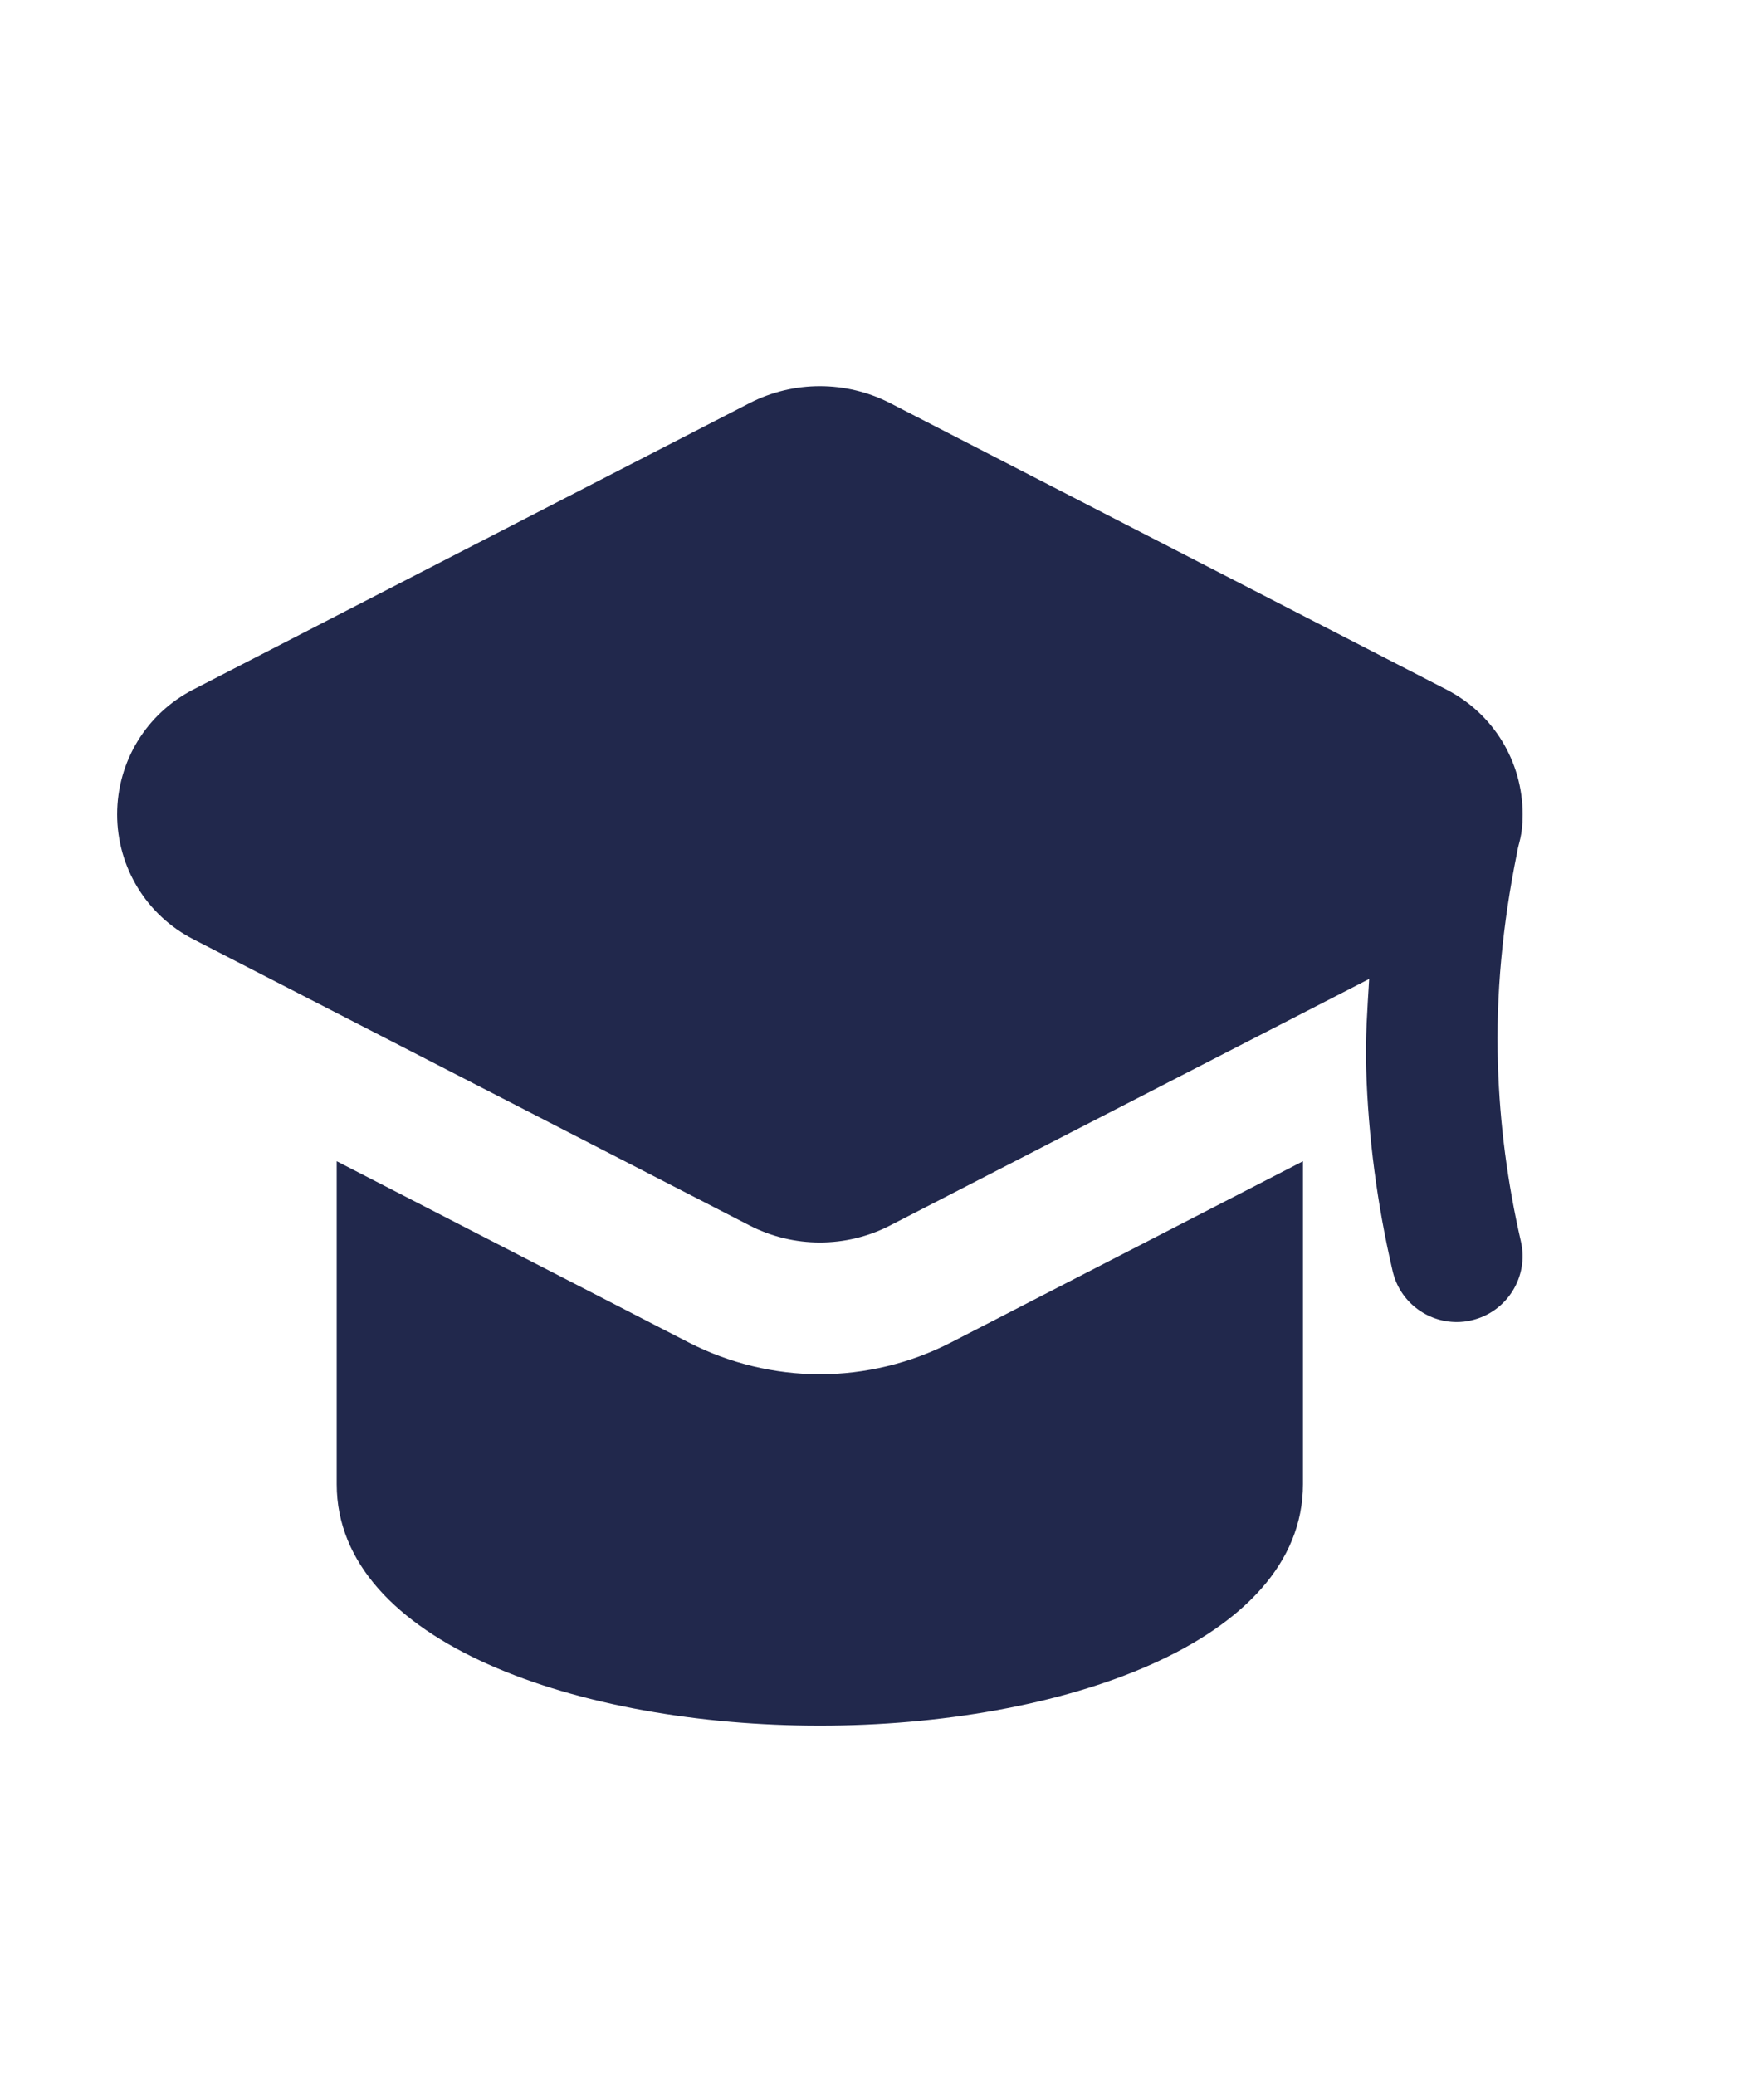 <svg width="17" height="20" viewBox="0 0 17 20" fill="none" xmlns="http://www.w3.org/2000/svg">
<path d="M9.16 12.941C8.772 13.14 8.336 13.245 7.901 13.245C7.466 13.245 7.028 13.139 6.64 12.94L3.245 11.192V14.304C3.245 15.832 5.587 16.632 7.901 16.632C10.214 16.632 12.557 15.832 12.557 14.304V11.192L9.16 12.941Z" fill="#21284C"/>
<path d="M14.436 10.262C14.414 9.58 14.483 8.898 14.618 8.229C14.634 8.119 14.674 8.067 14.674 7.849C14.674 7.34 14.392 6.878 13.94 6.646L8.58 3.886C8.155 3.667 7.647 3.667 7.222 3.886L1.862 6.646C1.41 6.879 1.129 7.34 1.129 7.849C1.129 8.357 1.41 8.819 1.862 9.052L7.222 11.81C7.435 11.92 7.667 11.975 7.901 11.975C8.135 11.975 8.368 11.92 8.58 11.81L13.195 9.435C13.178 9.724 13.156 10.012 13.166 10.302C13.186 10.955 13.272 11.611 13.421 12.25C13.488 12.544 13.75 12.742 14.038 12.742C14.086 12.742 14.133 12.737 14.182 12.725C14.523 12.646 14.736 12.305 14.657 11.964C14.529 11.405 14.453 10.834 14.436 10.262Z" fill="#21284C"/>
</svg>
